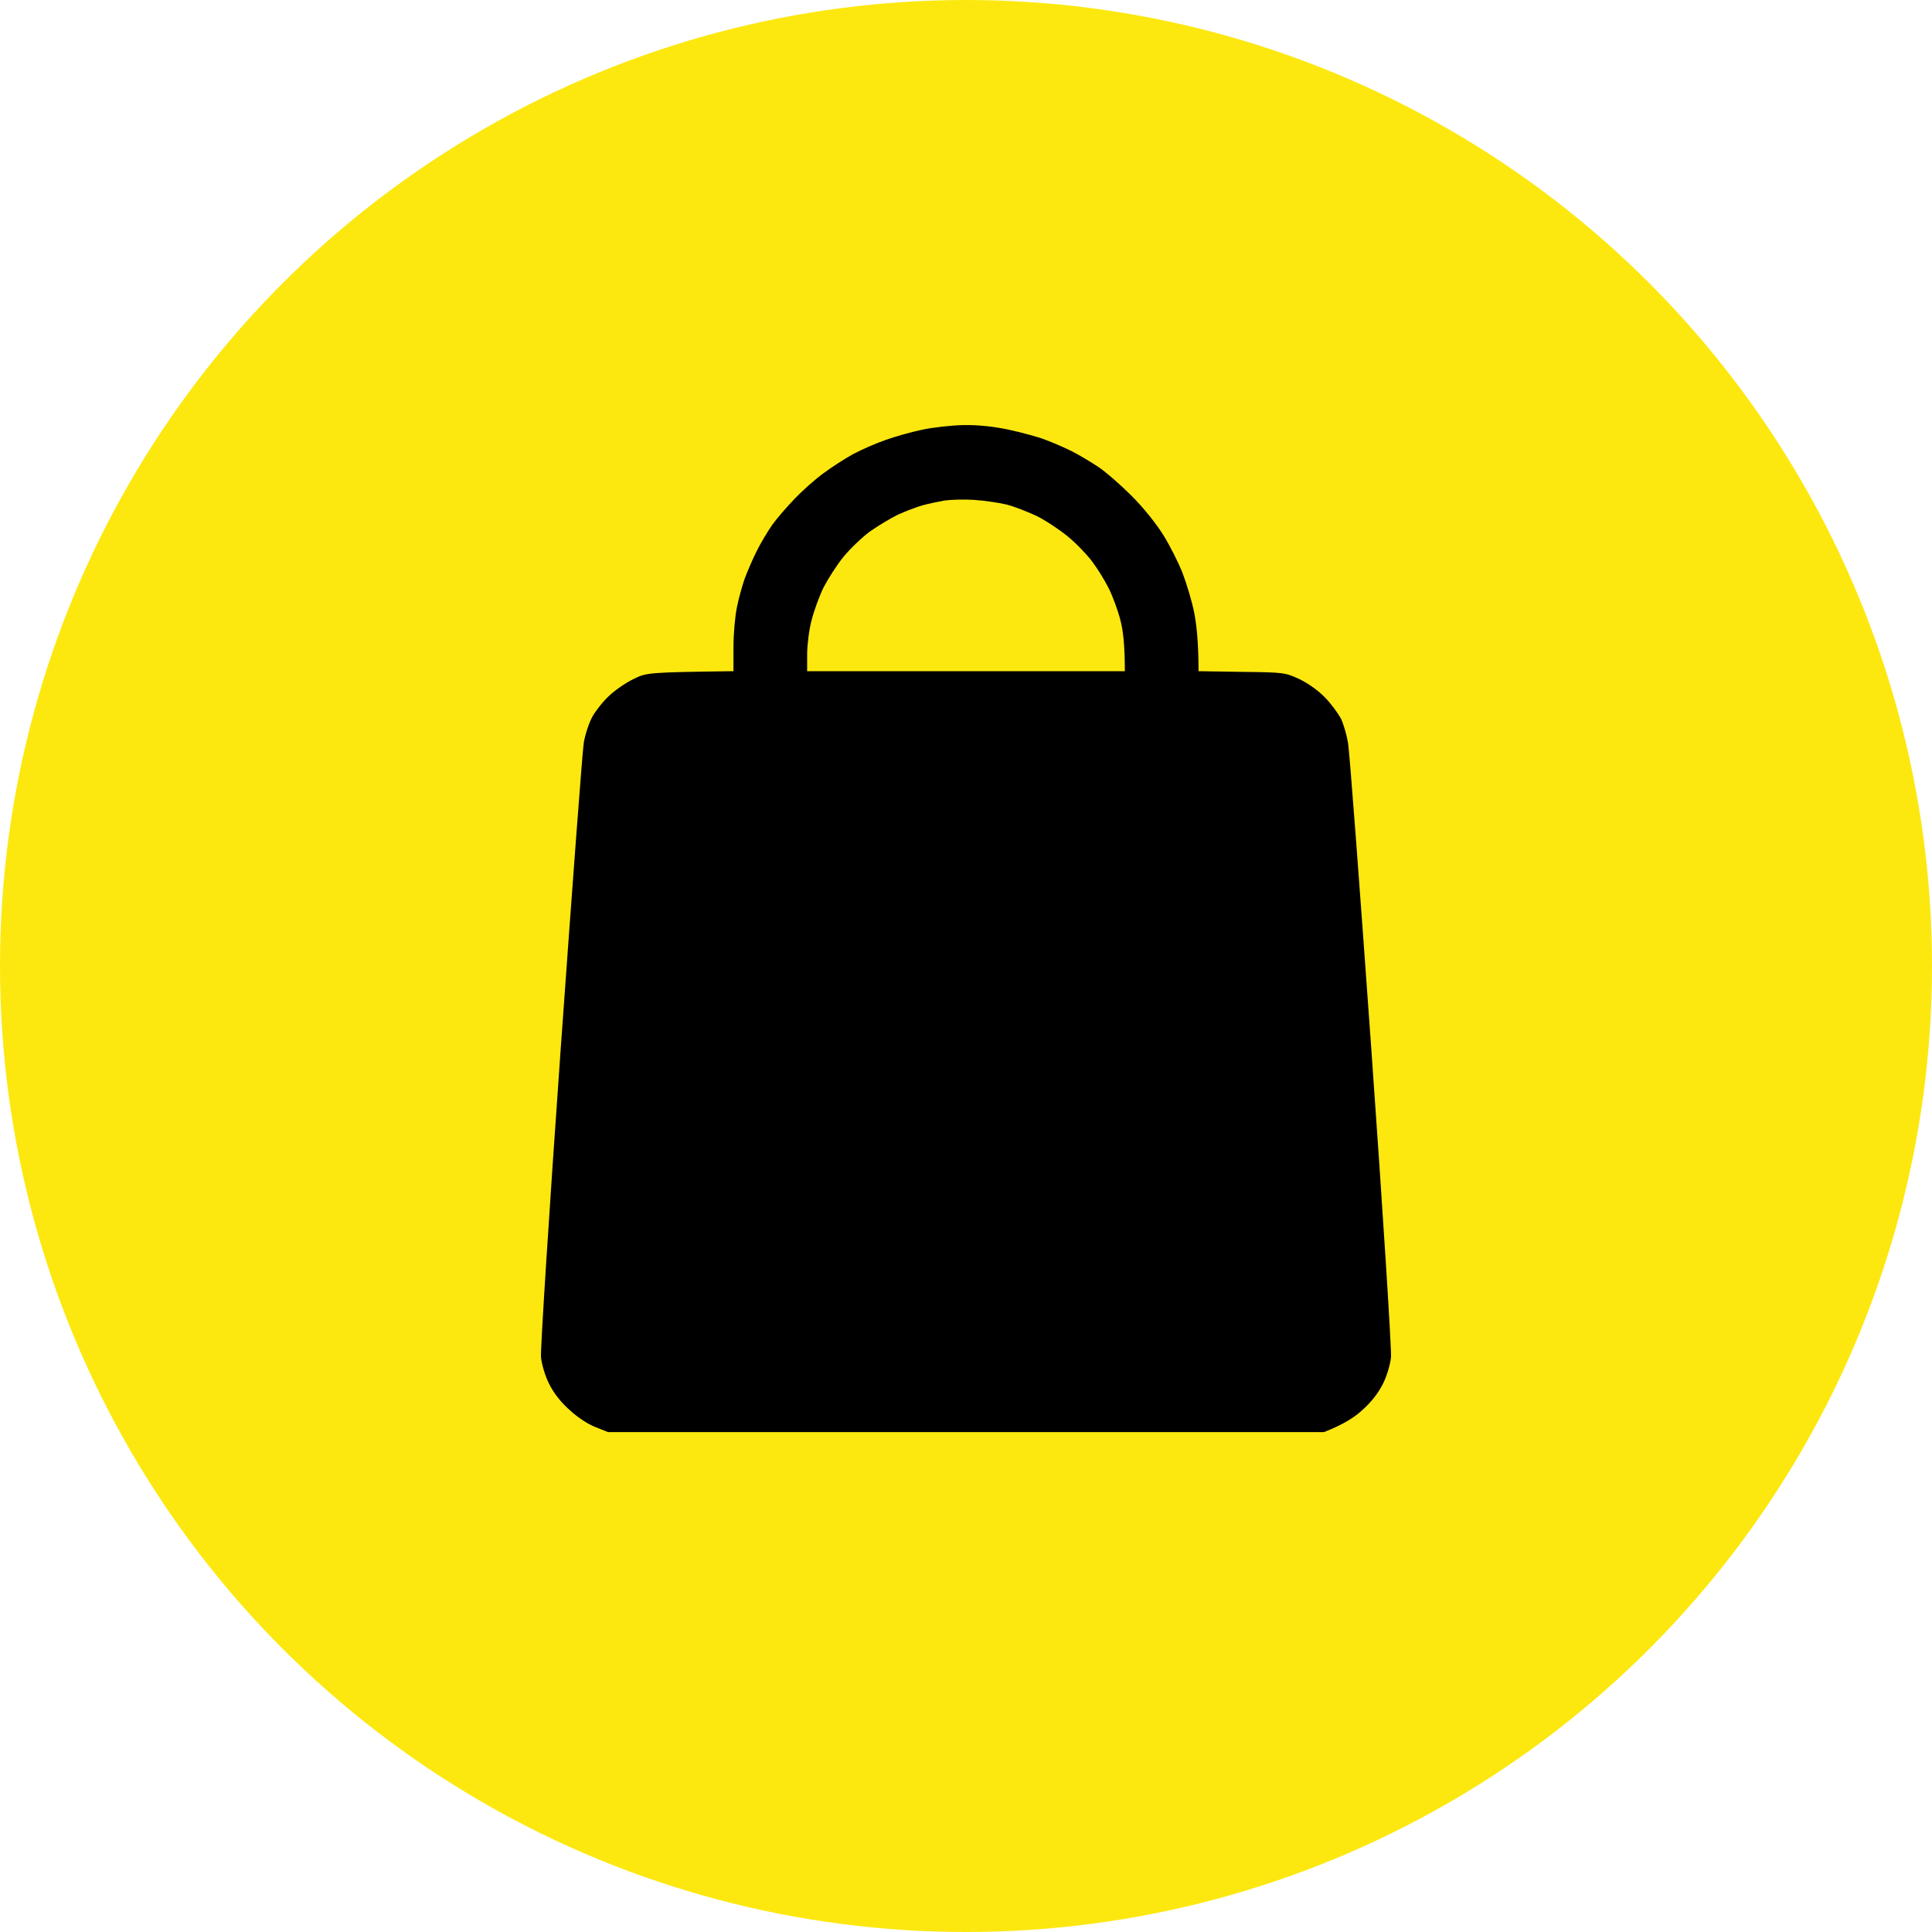 <?xml version="1.0" encoding="UTF-8"?> <svg xmlns="http://www.w3.org/2000/svg" width="50" height="50" viewBox="0 0 50 50" fill="none"><circle cx="25" cy="25" r="25" fill="#FCE80F"></circle><path fill-rule="evenodd" clip-rule="evenodd" d="M24.94 11.001C25.316 10.995 25.709 11.036 26.102 11.12C26.43 11.191 26.859 11.304 27.056 11.382C27.252 11.453 27.562 11.59 27.741 11.68C27.92 11.769 28.229 11.954 28.426 12.085C28.623 12.216 29.01 12.556 29.29 12.836C29.594 13.14 29.927 13.557 30.112 13.855C30.285 14.135 30.506 14.575 30.607 14.838C30.708 15.1 30.845 15.553 30.905 15.851C30.964 16.148 31.018 16.607 31.018 17.37L32.138 17.388C33.234 17.4 33.258 17.406 33.634 17.578C33.866 17.692 34.116 17.87 34.295 18.055C34.45 18.216 34.629 18.46 34.7 18.591C34.766 18.723 34.849 19.003 34.885 19.217C34.926 19.431 35.195 23.024 35.493 27.201C35.791 31.384 36.017 34.947 35.999 35.126C35.981 35.304 35.892 35.614 35.791 35.811C35.677 36.043 35.493 36.282 35.266 36.484C35.069 36.669 34.783 36.86 34.265 37.062H15.735L15.407 36.931C15.216 36.86 14.931 36.669 14.734 36.484C14.507 36.282 14.323 36.043 14.21 35.811C14.108 35.614 14.019 35.304 14.001 35.126C13.983 34.947 14.21 31.384 14.507 27.201C14.805 23.024 15.073 19.431 15.109 19.217C15.145 19.003 15.246 18.699 15.336 18.538C15.425 18.383 15.622 18.133 15.783 17.99C15.937 17.847 16.218 17.656 16.408 17.567C16.736 17.406 16.784 17.4 18.982 17.37V16.744C18.982 16.399 19.024 15.94 19.072 15.714C19.113 15.493 19.209 15.165 19.268 14.987C19.334 14.808 19.471 14.486 19.578 14.272C19.685 14.057 19.87 13.747 19.983 13.586C20.102 13.42 20.364 13.116 20.561 12.913C20.758 12.705 21.091 12.407 21.306 12.252C21.52 12.091 21.866 11.87 22.08 11.751C22.295 11.638 22.67 11.471 22.915 11.388C23.159 11.299 23.588 11.179 23.868 11.12C24.148 11.06 24.631 11.007 24.94 11.001ZM23.868 13.08C23.719 13.122 23.439 13.229 23.242 13.318C23.046 13.414 22.718 13.61 22.509 13.759C22.307 13.908 22.003 14.2 21.836 14.403C21.663 14.611 21.437 14.969 21.318 15.195C21.205 15.422 21.062 15.815 21.002 16.059C20.936 16.303 20.889 16.703 20.889 16.935V17.37H29.111C29.111 16.703 29.064 16.303 28.998 16.059C28.938 15.815 28.801 15.44 28.694 15.225C28.587 15.011 28.39 14.695 28.253 14.516C28.116 14.337 27.836 14.045 27.622 13.873C27.407 13.7 27.05 13.461 26.817 13.348C26.585 13.241 26.239 13.104 26.043 13.056C25.846 13.008 25.471 12.955 25.209 12.937C24.946 12.919 24.595 12.931 24.434 12.955C24.267 12.985 24.017 13.038 23.868 13.08Z" fill="black"></path></svg> 